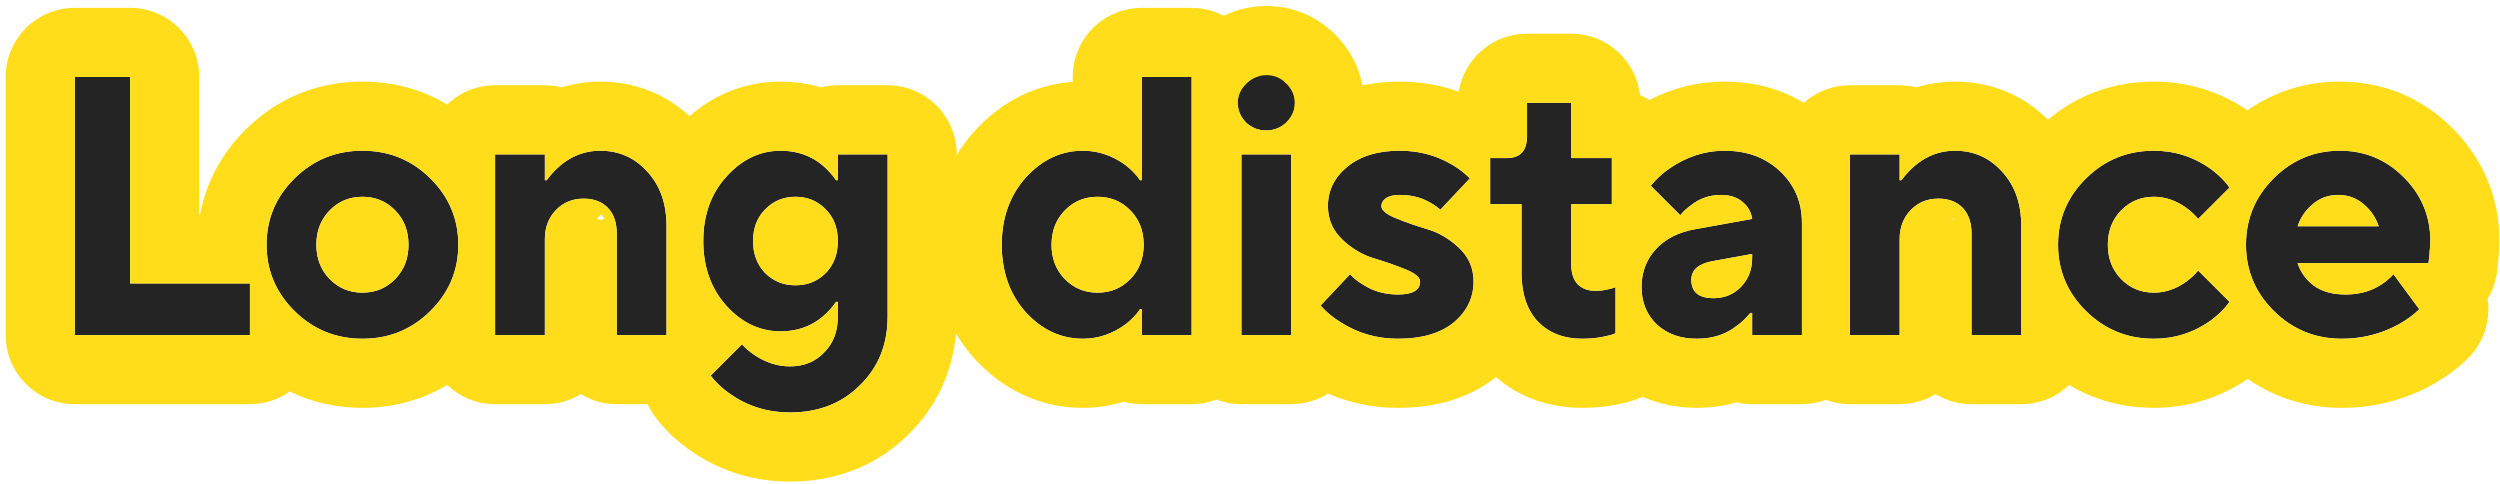 <?xml version="1.0" encoding="UTF-8"?> <svg xmlns="http://www.w3.org/2000/svg" width="217" height="42" viewBox="0 0 217 42" fill="none"> <path d="M34.613 21.582C34.613 22.963 33.27 24.082 31.613 24.082C29.956 24.082 28.613 22.963 28.613 21.582C28.613 20.201 29.956 19.082 31.613 19.082C33.27 19.082 34.613 20.201 34.613 21.582Z" fill="#FFDD1A"></path> <path d="M70.613 20.582C70.613 21.963 69.718 23.082 68.613 23.082C67.508 23.082 66.613 21.963 66.613 20.582C66.613 19.201 67.508 18.082 68.613 18.082C69.718 18.082 70.613 19.201 70.613 20.582Z" fill="#FFDD1A"></path> <path d="M98.613 21.082C98.613 22.187 97.046 23.082 95.113 23.082C93.18 23.082 91.613 22.187 91.613 21.082C91.613 19.977 93.18 19.082 95.113 19.082C97.046 19.082 98.613 19.977 98.613 21.082Z" fill="#FFDD1A"></path> <path d="M115.613 7.582C115.613 9.515 113.598 11.082 111.113 11.082C108.628 11.082 106.613 9.515 106.613 7.582C106.613 5.649 108.628 4.082 111.113 4.082C113.598 4.082 115.613 5.649 115.613 7.582Z" fill="#FFDD1A"></path> <path d="M6.493 29.082V6.682H11.293V24.602H21.693V29.082H6.493Z" fill="#242424"></path> <path d="M28.611 24.218C29.379 25.007 30.328 25.402 31.459 25.402C32.59 25.402 33.539 25.007 34.307 24.218C35.075 23.429 35.459 22.437 35.459 21.242C35.459 20.047 35.075 19.055 34.307 18.266C33.539 17.477 32.59 17.082 31.459 17.082C30.328 17.082 29.379 17.477 28.611 18.266C27.843 19.055 27.459 20.047 27.459 21.242C27.459 22.437 27.843 23.429 28.611 24.218ZM25.571 27.002C23.95 25.402 23.139 23.482 23.139 21.242C23.139 19.002 23.95 17.082 25.571 15.482C27.192 13.882 29.155 13.082 31.459 13.082C33.763 13.082 35.726 13.882 37.347 15.482C38.968 17.082 39.779 19.002 39.779 21.242C39.779 23.482 38.968 25.402 37.347 27.002C35.726 28.602 33.763 29.402 31.459 29.402C29.155 29.402 27.192 28.602 25.571 27.002Z" fill="#242424"></path> <path d="M42.974 29.082V13.402H47.294V15.642H47.454C47.795 15.173 48.19 14.746 48.638 14.362C49.662 13.509 50.814 13.082 52.094 13.082C53.737 13.082 55.102 13.69 56.19 14.906C57.3 16.101 57.854 17.679 57.854 19.642V29.082H53.534V20.282C53.534 19.322 53.278 18.575 52.766 18.042C52.254 17.509 51.55 17.242 50.654 17.242C49.694 17.242 48.894 17.573 48.254 18.234C47.614 18.895 47.294 19.738 47.294 20.762V29.082H42.974Z" fill="#242424"></path> <path d="M66.421 23.706C67.125 24.41 68 24.762 69.045 24.762C70.091 24.762 70.965 24.41 71.669 23.706C72.373 22.981 72.725 22.053 72.725 20.922C72.725 19.791 72.373 18.874 71.669 18.17C70.965 17.445 70.091 17.082 69.045 17.082C68 17.082 67.125 17.445 66.421 18.17C65.717 18.874 65.365 19.791 65.365 20.922C65.365 22.053 65.717 22.981 66.421 23.706ZM61.685 32.602L64.405 29.882C64.704 30.223 65.077 30.543 65.525 30.842C66.507 31.482 67.52 31.802 68.565 31.802C69.781 31.802 70.773 31.397 71.541 30.586C72.331 29.797 72.725 28.762 72.725 27.482V26.202H72.565C72.267 26.65 71.883 27.077 71.413 27.482C70.389 28.335 69.173 28.762 67.765 28.762C65.973 28.762 64.405 28.026 63.061 26.554C61.717 25.061 61.045 23.183 61.045 20.922C61.045 18.661 61.717 16.794 63.061 15.322C64.405 13.829 65.973 13.082 67.765 13.082C69.173 13.082 70.389 13.509 71.413 14.362C71.883 14.767 72.267 15.194 72.565 15.642H72.725V13.402H77.045V27.482C77.045 29.893 76.245 31.877 74.645 33.434C73.067 35.013 71.04 35.802 68.565 35.802C66.645 35.802 64.917 35.269 63.381 34.202C62.656 33.69 62.091 33.157 61.685 32.602Z" fill="#242424"></path> <path d="M99.112 29.082V26.842H98.952C98.653 27.29 98.248 27.717 97.736 28.122C96.584 28.975 95.336 29.402 93.992 29.402C92.093 29.402 90.44 28.634 89.032 27.098C87.645 25.541 86.952 23.589 86.952 21.242C86.952 18.917 87.645 16.975 89.032 15.418C90.44 13.861 92.093 13.082 93.992 13.082C95.336 13.082 96.584 13.509 97.736 14.362C98.248 14.767 98.653 15.194 98.952 15.642H99.112V6.682H103.432V29.082H99.112ZM92.424 24.218C93.192 25.007 94.141 25.402 95.272 25.402C96.402 25.402 97.352 25.007 98.12 24.218C98.888 23.429 99.272 22.437 99.272 21.242C99.272 20.047 98.888 19.055 98.12 18.266C97.352 17.477 96.402 17.082 95.272 17.082C94.141 17.082 93.192 17.477 92.424 18.266C91.656 19.055 91.272 20.047 91.272 21.242C91.272 22.437 91.656 23.429 92.424 24.218Z" fill="#242424"></path> <path d="M107.755 29.082V13.402H112.075V29.082H107.755ZM108.139 10.618C107.67 10.127 107.435 9.562 107.435 8.922C107.435 8.282 107.681 7.727 108.171 7.258C108.662 6.767 109.249 6.522 109.931 6.522C110.614 6.522 111.19 6.767 111.659 7.258C112.15 7.727 112.395 8.282 112.395 8.922C112.395 9.562 112.15 10.127 111.659 10.618C111.169 11.087 110.582 11.322 109.899 11.322C109.217 11.322 108.63 11.087 108.139 10.618Z" fill="#242424"></path> <path d="M114.624 26.522L117.184 23.802C117.462 24.122 117.835 24.421 118.304 24.698C119.179 25.274 120.192 25.562 121.344 25.562C122.624 25.562 123.264 25.189 123.264 24.442C123.264 24.079 122.848 23.727 122.016 23.386C121.184 23.045 120.267 22.725 119.264 22.426C118.262 22.127 117.344 21.583 116.512 20.794C115.68 20.005 115.264 19.034 115.264 17.882C115.264 16.538 115.819 15.407 116.928 14.49C118.059 13.551 119.584 13.082 121.504 13.082C123.168 13.082 124.683 13.487 126.048 14.298C126.603 14.618 127.115 15.013 127.584 15.482L125.024 18.202C124.747 17.967 124.438 17.754 124.096 17.562C123.35 17.135 122.486 16.922 121.504 16.922C120.971 16.922 120.566 17.018 120.288 17.21C120.032 17.402 119.904 17.626 119.904 17.882C119.904 18.245 120.32 18.597 121.152 18.938C121.984 19.279 122.902 19.599 123.904 19.898C124.907 20.197 125.824 20.741 126.656 21.53C127.488 22.319 127.904 23.29 127.904 24.442C127.904 25.85 127.328 27.034 126.176 27.994C125.024 28.933 123.414 29.402 121.344 29.402C119.51 29.402 117.846 28.922 116.352 27.962C115.691 27.557 115.115 27.077 114.624 26.522Z" fill="#242424"></path> <path d="M132.067 23.642V17.722H129.347V13.722H130.787C131.96 13.722 132.547 13.082 132.547 11.802V8.922H136.387V13.722H139.907V17.722H136.387V23.002C136.387 23.706 136.568 24.261 136.931 24.666C137.315 25.05 137.827 25.242 138.467 25.242C138.915 25.242 139.331 25.189 139.715 25.082C139.843 25.061 140.013 25.007 140.227 24.922V28.922C140.141 28.965 140.003 29.018 139.811 29.082C139.619 29.125 139.48 29.157 139.395 29.178C138.797 29.327 138.115 29.402 137.347 29.402C135.725 29.402 134.435 28.901 133.475 27.898C132.536 26.895 132.067 25.477 132.067 23.642Z" fill="#242424"></path> <path d="M152.087 29.082V27.162H151.927C151.543 27.631 151.148 28.005 150.743 28.282C149.804 29.029 148.652 29.402 147.287 29.402C145.857 29.402 144.695 28.986 143.799 28.154C142.924 27.301 142.487 26.223 142.487 24.922C142.487 23.642 142.892 22.554 143.703 21.658C144.535 20.741 145.676 20.154 147.127 19.898L152.087 19.002C152.001 18.405 151.724 17.914 151.255 17.53C150.785 17.125 150.156 16.922 149.367 16.922C148.385 16.922 147.521 17.221 146.775 17.818C146.391 18.095 146.081 18.383 145.847 18.682L143.287 16.122C143.756 15.546 144.3 15.045 144.919 14.618C146.412 13.594 148.001 13.082 149.687 13.082C151.649 13.082 153.26 13.679 154.519 14.874C155.777 16.069 156.407 17.551 156.407 19.322V29.082H152.087ZM152.087 22.362V22.042L148.567 22.682C147.393 22.917 146.807 23.45 146.807 24.282C146.807 25.349 147.447 25.882 148.727 25.882C149.687 25.882 150.487 25.551 151.127 24.89C151.767 24.229 152.087 23.386 152.087 22.362Z" fill="#242424"></path> <path d="M160.568 29.082V13.402H164.888V15.642H165.048C165.389 15.173 165.784 14.746 166.232 14.362C167.256 13.509 168.408 13.082 169.688 13.082C171.331 13.082 172.696 13.69 173.784 14.906C174.893 16.101 175.448 17.679 175.448 19.642V29.082H171.128V20.282C171.128 19.322 170.872 18.575 170.36 18.042C169.848 17.509 169.144 17.242 168.248 17.242C167.288 17.242 166.488 17.573 165.848 18.234C165.208 18.895 164.888 19.738 164.888 20.762V29.082H160.568Z" fill="#242424"></path> <path d="M190.799 23.482L193.519 26.202C193.135 26.757 192.602 27.29 191.919 27.802C190.426 28.869 188.773 29.402 186.959 29.402C184.655 29.402 182.693 28.602 181.071 27.002C179.45 25.402 178.639 23.482 178.639 21.242C178.639 19.002 179.45 17.082 181.071 15.482C182.693 13.882 184.655 13.082 186.959 13.082C188.773 13.082 190.426 13.615 191.919 14.682C192.602 15.194 193.135 15.727 193.519 16.282L190.799 19.002C190.522 18.661 190.18 18.341 189.775 18.042C188.879 17.402 187.941 17.082 186.959 17.082C185.829 17.082 184.879 17.477 184.111 18.266C183.343 19.055 182.959 20.047 182.959 21.242C182.959 22.437 183.343 23.429 184.111 24.218C184.879 25.007 185.829 25.402 186.959 25.402C187.941 25.402 188.879 25.082 189.775 24.442C190.18 24.143 190.522 23.823 190.799 23.482Z" fill="#242424"></path> <path d="M207.752 23.802L209.992 26.842C209.544 27.29 208.968 27.717 208.264 28.122C206.728 28.975 205.064 29.402 203.272 29.402C200.968 29.402 199.005 28.602 197.384 27.002C195.762 25.402 194.952 23.482 194.952 21.242C194.952 19.002 195.752 17.082 197.352 15.482C198.952 13.882 200.872 13.082 203.112 13.082C205.266 13.082 207.112 13.85 208.648 15.386C210.184 16.922 210.952 18.767 210.952 20.922C210.952 21.135 210.92 21.594 210.856 22.298L210.792 22.842H199.432C199.688 23.631 200.157 24.282 200.84 24.794C201.544 25.306 202.461 25.562 203.592 25.562C204.786 25.562 205.821 25.274 206.696 24.698C207.122 24.421 207.474 24.122 207.752 23.802ZM199.432 19.642H206.472C206.216 18.874 205.778 18.234 205.16 17.722C204.541 17.189 203.805 16.922 202.952 16.922C202.098 16.922 201.362 17.189 200.744 17.722C200.125 18.234 199.688 18.874 199.432 19.642Z" fill="#242424"></path> <path fill-rule="evenodd" clip-rule="evenodd" d="M6.493 35.082C3.179 35.082 0.493 32.396 0.493 29.082L0.493 6.682C0.493 3.368 3.179 0.682 6.493 0.682L11.293 0.682C14.607 0.682 17.293 3.368 17.293 6.682V18.602H17.378C17.897 15.797 19.255 13.286 21.357 11.211C24.115 8.489 27.598 7.082 31.459 7.082C34.132 7.082 36.623 7.756 38.819 9.074C39.897 8.038 41.361 7.402 42.974 7.402H47.294C47.799 7.402 48.289 7.464 48.757 7.582C49.815 7.254 50.932 7.082 52.094 7.082C55.042 7.082 57.724 8.117 59.85 10.08C62.004 8.213 64.683 7.082 67.765 7.082C68.959 7.082 70.127 7.248 71.246 7.586C71.719 7.466 72.215 7.402 72.725 7.402H77.045C80.359 7.402 83.045 10.088 83.045 13.402V13.456C83.476 12.75 83.977 12.072 84.551 11.428L84.581 11.394C86.803 8.936 89.707 7.346 93.112 7.112V6.682C93.112 3.368 95.798 0.682 99.112 0.682H103.432C104.44 0.682 105.39 0.931 106.224 1.37C107.356 0.817 108.611 0.522 109.931 0.522C112.197 0.522 114.305 1.395 115.902 3.015C117.099 4.195 117.943 5.7 118.259 7.413C119.337 7.181 120.43 7.082 121.504 7.082C123.269 7.082 124.989 7.37 126.623 7.962C127.083 5.104 129.56 2.922 132.547 2.922H136.387C139.47 2.922 142.01 5.247 142.348 8.24C142.634 8.367 142.907 8.516 143.167 8.684C145.164 7.649 147.356 7.082 149.687 7.082C152.119 7.082 154.483 7.656 156.57 8.928C157.631 7.979 159.032 7.402 160.568 7.402H164.888C165.392 7.402 165.882 7.464 166.351 7.582C167.409 7.254 168.526 7.082 169.688 7.082C172.785 7.082 175.589 8.224 177.763 10.386C180.362 8.205 183.509 7.082 186.959 7.082C189.908 7.082 192.664 7.938 195.085 9.576C197.42 7.94 200.145 7.082 203.112 7.082C206.872 7.082 210.239 8.492 212.89 11.143C215.541 13.794 216.952 17.162 216.952 20.922C216.952 21.459 216.889 22.203 216.831 22.841C216.826 22.894 216.821 22.947 216.815 22.999L216.751 23.543C216.647 24.42 216.358 25.235 215.925 25.949C216.2 27.78 215.621 29.698 214.234 31.085C213.326 31.993 212.297 32.724 211.257 33.322C211.242 33.33 211.227 33.339 211.212 33.348C211.201 33.354 211.189 33.361 211.178 33.367C208.732 34.726 206.062 35.402 203.272 35.402C200.268 35.402 197.493 34.55 195.11 32.891C192.683 34.54 189.918 35.402 186.959 35.402C184.287 35.402 181.797 34.728 179.602 33.411C178.524 34.446 177.06 35.082 175.448 35.082H171.128C169.985 35.082 168.917 34.763 168.008 34.208C167.099 34.763 166.031 35.082 164.888 35.082H160.568C159.836 35.082 159.135 34.951 158.487 34.711C157.839 34.951 157.138 35.082 156.407 35.082H152.087C151.615 35.082 151.156 35.028 150.716 34.925C149.597 35.252 148.442 35.402 147.287 35.402C145.692 35.402 144.084 35.111 142.58 34.443C142.215 34.603 141.887 34.714 141.708 34.774C141.512 34.839 141.314 34.894 141.112 34.939C141.061 34.95 141.017 34.96 140.979 34.969C140.954 34.975 140.931 34.98 140.912 34.984C140.859 34.996 140.843 35.001 140.85 34.999C139.677 35.292 138.49 35.402 137.347 35.402C134.689 35.402 132.027 34.619 129.858 32.732C127.304 34.761 124.218 35.402 121.344 35.402C119.223 35.402 117.178 34.992 115.267 34.163C114.343 34.745 113.248 35.082 112.075 35.082H107.755C106.993 35.082 106.264 34.94 105.594 34.681C104.923 34.94 104.194 35.082 103.432 35.082H99.112C98.565 35.082 98.035 35.009 97.531 34.872C96.408 35.218 95.224 35.402 93.992 35.402C90.237 35.402 87.03 33.793 84.609 31.152C84.589 31.131 84.57 31.11 84.551 31.088C83.947 30.41 83.425 29.695 82.979 28.949C82.677 32.254 81.337 35.281 78.859 37.705C76.033 40.516 72.429 41.802 68.565 41.802C65.457 41.802 62.528 40.914 59.959 39.13L59.921 39.104C58.811 38.32 57.724 37.351 56.841 36.142C56.595 35.805 56.388 35.45 56.221 35.082H53.534C52.391 35.082 51.323 34.763 50.414 34.208C49.505 34.763 48.437 35.082 47.294 35.082H42.974C41.361 35.082 39.897 34.446 38.819 33.41C36.623 34.728 34.132 35.402 31.459 35.402C29.206 35.402 27.082 34.923 25.155 33.983C24.177 34.675 22.983 35.082 21.693 35.082H6.493ZM21.693 29.082V24.602H11.293V6.682H6.493V29.082H21.693ZM42.974 29.082H47.294V20.762C47.294 20.344 47.347 19.956 47.454 19.599C47.609 19.08 47.876 18.625 48.254 18.234C48.475 18.006 48.715 17.817 48.974 17.667C49.228 17.521 49.5 17.412 49.791 17.341C50.063 17.275 50.35 17.242 50.654 17.242C50.792 17.242 50.925 17.248 51.054 17.261C51.08 17.263 51.105 17.266 51.13 17.269C51.487 17.312 51.809 17.404 52.094 17.547C52.33 17.665 52.542 17.817 52.728 18.003C52.741 18.016 52.754 18.029 52.766 18.042C52.773 18.05 52.781 18.057 52.788 18.065C53.167 18.47 53.402 18.996 53.492 19.642C53.52 19.844 53.534 20.057 53.534 20.282V29.082H57.854V19.642C57.854 17.707 57.315 16.145 56.237 14.957C56.221 14.94 56.206 14.923 56.19 14.906C56.166 14.879 56.141 14.852 56.117 14.825C55.32 13.965 54.378 13.423 53.291 13.199C52.91 13.121 52.511 13.082 52.094 13.082C51.595 13.082 51.115 13.147 50.654 13.277C50.525 13.313 50.397 13.355 50.27 13.402C49.819 13.569 49.386 13.802 48.974 14.101C48.861 14.183 48.749 14.27 48.638 14.362C48.19 14.746 47.795 15.173 47.454 15.642H47.294V13.402H42.974V29.082ZM61.74 24.507C62.066 25.255 62.506 25.937 63.061 26.554C63.129 26.628 63.197 26.7 63.265 26.77C63.28 26.785 63.296 26.801 63.311 26.816C63.488 26.995 63.669 27.161 63.854 27.315C64.517 27.868 65.228 28.262 65.987 28.498C66.29 28.592 66.601 28.661 66.919 28.705C66.929 28.706 66.938 28.708 66.948 28.709C67.215 28.744 67.487 28.762 67.765 28.762C68.039 28.762 68.306 28.746 68.565 28.713C68.728 28.693 68.888 28.667 69.045 28.634C69.162 28.609 69.278 28.581 69.392 28.549C69.421 28.541 69.45 28.533 69.48 28.524C70.037 28.359 70.556 28.108 71.037 27.77C71.165 27.68 71.291 27.584 71.413 27.482C71.883 27.077 72.267 26.65 72.565 26.202H72.725V27.482C72.725 27.953 72.672 28.39 72.565 28.794C72.564 28.8 72.562 28.805 72.561 28.811C72.558 28.823 72.554 28.835 72.551 28.847C72.387 29.439 72.106 29.959 71.71 30.407C71.708 30.409 71.707 30.411 71.705 30.413C71.692 30.427 71.679 30.441 71.667 30.455C71.626 30.5 71.584 30.543 71.541 30.586C70.773 31.397 69.781 31.802 68.565 31.802C68.297 31.802 68.03 31.781 67.765 31.738C67.056 31.625 66.362 31.359 65.683 30.942C65.674 30.936 65.665 30.931 65.657 30.926C65.613 30.898 65.569 30.87 65.525 30.842C65.276 30.676 65.051 30.503 64.848 30.324C64.841 30.318 64.834 30.312 64.827 30.306C64.673 30.169 64.532 30.027 64.405 29.882L61.685 32.602C61.837 32.809 62.01 33.013 62.205 33.213C62.334 33.345 62.472 33.476 62.619 33.605C62.743 33.714 62.874 33.822 63.012 33.929C63.11 34.005 63.212 34.081 63.316 34.156C63.327 34.163 63.338 34.171 63.349 34.179C63.36 34.187 63.371 34.194 63.381 34.202C64.511 34.987 65.745 35.483 67.083 35.69C67.563 35.765 68.058 35.802 68.565 35.802C70.973 35.802 72.957 35.055 74.516 33.561C74.543 33.534 74.571 33.508 74.598 33.481C74.614 33.466 74.629 33.45 74.645 33.434C75.36 32.738 75.915 31.957 76.311 31.091C76.594 30.471 76.795 29.808 76.915 29.101C77.002 28.585 77.045 28.045 77.045 27.482V13.402H72.725V15.642H72.565C72.267 15.194 71.883 14.767 71.413 14.362C71.293 14.262 71.171 14.168 71.045 14.079C70.636 13.791 70.199 13.565 69.733 13.402C69.51 13.324 69.281 13.26 69.045 13.21C68.638 13.125 68.211 13.082 67.765 13.082C67.412 13.082 67.066 13.111 66.73 13.169C65.466 13.388 64.326 14.018 63.309 15.058C63.294 15.073 63.279 15.089 63.263 15.105C63.232 15.138 63.201 15.171 63.169 15.204C63.133 15.243 63.097 15.282 63.061 15.322C61.98 16.506 61.334 17.946 61.122 19.642C61.071 20.054 61.045 20.48 61.045 20.922C61.045 22.249 61.277 23.444 61.74 24.507ZM66.332 23.61C66.361 23.643 66.391 23.674 66.421 23.706C66.816 24.1 67.264 24.384 67.765 24.558C68.159 24.694 68.586 24.762 69.045 24.762C69.052 24.762 69.058 24.762 69.064 24.762C69.092 24.762 69.119 24.762 69.146 24.761C69.509 24.753 69.851 24.701 70.173 24.607C70.483 24.515 70.774 24.383 71.045 24.21C71.266 24.069 71.475 23.901 71.669 23.706C72.099 23.263 72.398 22.744 72.565 22.15C72.612 21.986 72.648 21.817 72.674 21.642C72.708 21.412 72.725 21.172 72.725 20.922C72.725 20.672 72.708 20.431 72.674 20.202C72.647 20.028 72.611 19.86 72.565 19.699C72.398 19.11 72.099 18.6 71.669 18.17C71.475 17.969 71.266 17.796 71.045 17.651C70.773 17.472 70.48 17.335 70.168 17.24C69.848 17.144 69.507 17.091 69.146 17.083C69.119 17.082 69.092 17.082 69.064 17.082C69.058 17.082 69.052 17.082 69.045 17.082C68.586 17.082 68.159 17.152 67.765 17.292C67.264 17.471 66.816 17.764 66.421 18.17C66.39 18.201 66.36 18.232 66.331 18.264C66.323 18.272 66.316 18.28 66.309 18.287C65.68 18.975 65.365 19.853 65.365 20.922C65.365 21.992 65.681 22.88 66.311 23.587C66.318 23.595 66.325 23.603 66.332 23.61ZM69.155 21.265C69.118 21.291 69.082 21.317 69.045 21.343C68.547 21.704 68.102 22.144 67.729 22.651C67.684 22.621 67.642 22.59 67.602 22.56L69.045 21.159L69.155 21.265ZM69.716 20.922C69.625 20.873 69.536 20.822 69.448 20.768L69.085 21.121L69.199 21.235C69.256 21.197 69.314 21.159 69.373 21.122C69.391 21.11 69.409 21.099 69.428 21.088C69.522 21.03 69.618 20.975 69.716 20.922ZM69.045 21.082L69.393 20.735C69.334 20.698 69.276 20.66 69.218 20.621C69.203 20.612 69.189 20.602 69.174 20.592C69.131 20.562 69.088 20.532 69.045 20.501C68.551 20.143 68.109 19.707 67.738 19.205C67.688 19.24 67.641 19.275 67.597 19.311C67.59 19.316 67.584 19.321 67.578 19.326C67.522 19.372 67.472 19.418 67.427 19.463L69.045 21.082ZM67.385 22.37C67.38 22.362 67.374 22.353 67.368 22.345C67.195 22.084 67.045 21.681 67.045 20.922C67.045 20.148 67.201 19.762 67.363 19.528C67.363 19.528 67.364 19.528 67.363 19.528L69.006 21.121L67.583 22.545C67.526 22.5 67.474 22.455 67.428 22.412C67.416 22.401 67.404 22.389 67.393 22.378C67.391 22.376 67.388 22.373 67.385 22.37ZM51.805 18.965L51.787 18.982ZM51.805 18.965C51.808 18.966 51.811 18.968 51.814 18.97C51.842 18.986 51.874 19.003 51.909 19.019C51.98 19.051 52.042 19.068 52.085 19.077C52.089 19.078 52.092 19.078 52.094 19.079C52.101 19.08 52.107 19.081 52.111 19.081C52.104 19.082 52.098 19.082 52.094 19.082C52.112 19.082 52.12 19.083 52.12 19.083C52.12 19.083 52.117 19.082 52.111 19.081C52.126 19.081 52.148 19.079 52.175 19.075C52.181 19.074 52.188 19.073 52.195 19.072C52.246 19.063 52.301 19.048 52.354 19.029C52.418 19.005 52.459 18.982 52.478 18.97L52.479 18.971C52.486 18.965 52.49 18.963 52.49 18.962C52.49 18.962 52.486 18.965 52.478 18.97L52.176 18.608M23.477 18.872C23.252 19.617 23.139 20.407 23.139 21.242C23.139 22.456 23.377 23.576 23.854 24.602C24.256 25.469 24.828 26.269 25.571 27.002C25.601 27.031 25.631 27.06 25.66 27.089C26.288 27.692 26.965 28.177 27.693 28.544C28.826 29.116 30.082 29.402 31.459 29.402C33.589 29.402 35.428 28.718 36.974 27.351C37.07 27.266 37.164 27.179 37.258 27.089C37.288 27.06 37.318 27.031 37.347 27.002C38.968 25.402 39.779 23.482 39.779 21.242C39.779 19.002 38.968 17.082 37.347 15.482C37.318 15.453 37.288 15.424 37.258 15.395C37.164 15.305 37.07 15.218 36.974 15.133C35.428 13.766 33.589 13.082 31.459 13.082C29.197 13.082 27.264 13.853 25.66 15.395C25.631 15.424 25.601 15.453 25.571 15.482C24.554 16.486 23.856 17.616 23.477 18.872ZM103.432 29.082V6.682H99.112V15.642H98.952C98.653 15.194 98.248 14.767 97.736 14.362C97.635 14.287 97.534 14.216 97.432 14.148C96.745 13.691 96.025 13.38 95.272 13.217C94.855 13.127 94.428 13.082 93.992 13.082C93.692 13.082 93.399 13.101 93.112 13.14C91.672 13.334 90.386 14.015 89.253 15.181C89.179 15.258 89.105 15.337 89.032 15.418C87.645 16.975 86.952 18.917 86.952 21.242C86.952 23.589 87.645 25.541 89.032 27.098C89.1 27.173 89.169 27.246 89.239 27.317C90.377 28.478 91.67 29.154 93.117 29.345C93.403 29.383 93.694 29.402 93.992 29.402C94.428 29.402 94.855 29.357 95.272 29.267C95.496 29.218 95.717 29.157 95.936 29.082C96.451 28.906 96.949 28.657 97.432 28.336C97.534 28.268 97.635 28.197 97.736 28.122C98.248 27.717 98.653 27.29 98.952 26.842H99.112V29.082H103.432ZM99.257 20.844C99.234 20.546 99.186 20.261 99.112 19.991C99.067 19.83 99.014 19.673 98.952 19.522C98.76 19.058 98.483 18.639 98.12 18.266C97.905 18.045 97.675 17.855 97.432 17.696C97.147 17.509 96.842 17.366 96.518 17.264C96.26 17.183 95.989 17.129 95.706 17.102C95.662 17.098 95.619 17.095 95.575 17.092C95.475 17.085 95.374 17.082 95.272 17.082C94.816 17.082 94.389 17.146 93.992 17.275C93.404 17.465 92.882 17.795 92.424 18.266C92.394 18.297 92.364 18.328 92.335 18.36C92.328 18.368 92.32 18.376 92.313 18.384C91.619 19.154 91.272 20.106 91.272 21.242C91.272 22.375 91.617 23.326 92.308 24.095C92.323 24.11 92.337 24.126 92.352 24.142C92.375 24.168 92.399 24.193 92.424 24.218C92.882 24.689 93.404 25.019 93.992 25.209C94.389 25.338 94.816 25.402 95.272 25.402C95.374 25.402 95.475 25.399 95.575 25.392C95.619 25.389 95.662 25.386 95.706 25.382C95.989 25.355 96.26 25.301 96.518 25.22C96.842 25.118 97.147 24.974 97.432 24.788C97.675 24.629 97.905 24.439 98.12 24.218C98.483 23.845 98.76 23.426 98.952 22.962C99.014 22.811 99.067 22.654 99.112 22.493C99.186 22.223 99.234 21.938 99.257 21.64C99.267 21.51 99.272 21.377 99.272 21.242C99.272 21.107 99.267 20.974 99.257 20.844ZM96.797 21.242C96.493 21.125 96.199 20.983 95.918 20.818C95.831 20.767 95.745 20.714 95.66 20.659C95.527 20.572 95.398 20.479 95.272 20.381C94.974 20.15 94.696 19.889 94.444 19.602C94.287 19.675 94.153 19.758 94.042 19.841C93.952 19.908 93.877 19.974 93.819 20.034C93.661 20.197 93.498 20.432 93.388 20.716C93.282 20.991 93.272 21.189 93.272 21.242C93.272 21.295 93.282 21.493 93.388 21.768C93.498 22.052 93.661 22.287 93.819 22.45C93.877 22.51 93.952 22.576 94.042 22.643C94.153 22.726 94.287 22.809 94.444 22.881C94.696 22.595 94.974 22.334 95.272 22.103C95.398 22.005 95.527 21.913 95.66 21.825C95.745 21.77 95.831 21.717 95.918 21.666C96.199 21.501 96.493 21.359 96.797 21.242ZM108.031 7.402C107.925 7.519 107.833 7.641 107.755 7.767C107.542 8.115 107.435 8.5 107.435 8.922C107.435 9.353 107.542 9.751 107.755 10.115C107.859 10.29 107.987 10.458 108.139 10.618C108.141 10.619 108.142 10.62 108.143 10.621C108.196 10.672 108.25 10.72 108.305 10.765C108.64 11.037 109.015 11.21 109.432 11.283C109.582 11.309 109.738 11.322 109.899 11.322C109.91 11.322 109.921 11.322 109.931 11.322C110.533 11.315 111.06 11.125 111.512 10.75C111.539 10.727 111.566 10.704 111.593 10.68C111.615 10.659 111.637 10.639 111.659 10.618C111.827 10.451 111.965 10.275 112.075 10.091C112.289 9.734 112.395 9.344 112.395 8.922C112.395 8.5 112.289 8.115 112.075 7.767C111.998 7.641 111.906 7.519 111.8 7.402H112.075C112.439 7.402 112.795 7.434 113.141 7.496C112.947 7.04 112.695 6.702 112.479 6.474L111.659 7.258L111.738 7.176L111.656 7.254C111.605 7.202 111.553 7.152 111.5 7.104L112.287 6.282C112.019 6.026 111.647 5.764 111.176 5.575C110.719 5.392 110.286 5.326 109.931 5.322C109.921 5.322 109.91 5.322 109.899 5.322C109.716 5.322 109.51 5.339 109.29 5.38C109.375 5.764 109.423 6.162 109.431 6.569C109.296 6.596 109.165 6.633 109.039 6.682C108.78 6.782 108.539 6.929 108.316 7.123C108.289 7.146 108.263 7.17 108.236 7.195C108.215 7.215 108.193 7.237 108.171 7.258C108.122 7.305 108.075 7.353 108.031 7.402ZM107.755 13.402V29.082H112.075V13.402H107.755ZM156.407 29.082V19.322C156.407 19.003 156.386 18.694 156.345 18.394C156.312 18.149 156.265 17.911 156.205 17.679C155.934 16.634 155.388 15.715 154.568 14.921C154.552 14.905 154.535 14.89 154.519 14.874C154.339 14.704 154.152 14.545 153.959 14.399C153.929 14.377 153.9 14.355 153.87 14.334C153.05 13.738 152.106 13.355 151.036 13.185C150.943 13.17 150.85 13.157 150.756 13.145C150.412 13.103 150.055 13.082 149.687 13.082C149.58 13.082 149.473 13.084 149.367 13.088C149.171 13.096 148.976 13.111 148.782 13.132C147.79 13.243 146.832 13.54 145.909 14.021C145.908 14.022 145.907 14.022 145.907 14.023C145.573 14.197 145.243 14.395 144.919 14.618C144.817 14.688 144.717 14.76 144.62 14.834C144.572 14.871 144.524 14.908 144.477 14.946C144.453 14.964 144.43 14.983 144.407 15.002C143.995 15.337 143.622 15.71 143.287 16.122L145.847 18.682C145.92 18.589 146.001 18.496 146.089 18.405C146.212 18.277 146.349 18.152 146.501 18.028C146.581 17.962 146.665 17.898 146.754 17.833C146.756 17.831 146.759 17.829 146.761 17.828C146.766 17.824 146.77 17.821 146.775 17.818C146.848 17.759 146.923 17.703 146.998 17.651C147.001 17.649 147.004 17.647 147.006 17.645C147.166 17.534 147.331 17.435 147.5 17.35C147.53 17.335 147.559 17.32 147.589 17.306C148.131 17.05 148.724 16.922 149.367 16.922C149.476 16.922 149.583 16.926 149.687 16.934C150.328 16.982 150.851 17.181 151.255 17.53C151.259 17.534 151.264 17.538 151.268 17.541C151.407 17.656 151.528 17.78 151.633 17.914C151.839 18.178 151.979 18.477 152.053 18.814C152.066 18.875 152.078 18.938 152.087 19.002L147.127 19.898C146.801 19.955 146.491 20.029 146.197 20.12C145.85 20.227 145.524 20.357 145.221 20.511C145.016 20.614 144.821 20.728 144.636 20.852C144.29 21.084 143.979 21.353 143.703 21.658C143.35 22.048 143.073 22.475 142.874 22.938C142.764 23.193 142.678 23.46 142.615 23.737C142.574 23.914 142.544 24.096 142.522 24.282C142.499 24.49 142.487 24.703 142.487 24.922C142.487 26.223 142.924 27.301 143.799 28.154C144.139 28.47 144.518 28.726 144.935 28.922C145.292 29.09 145.677 29.213 146.09 29.293C146.131 29.301 146.172 29.308 146.214 29.316C146.553 29.373 146.911 29.402 147.287 29.402C147.796 29.402 148.276 29.35 148.727 29.246C148.921 29.201 149.11 29.146 149.293 29.082C149.69 28.943 150.062 28.758 150.407 28.527C150.46 28.492 150.513 28.455 150.565 28.417C150.625 28.373 150.684 28.328 150.743 28.282C151.148 28.005 151.543 27.631 151.927 27.162H152.087V29.082H156.407ZM147.59 23.016C147.068 23.305 146.807 23.727 146.807 24.282C146.807 24.348 146.809 24.411 146.814 24.473C146.814 24.475 146.814 24.478 146.815 24.48C146.818 24.522 146.822 24.562 146.828 24.601C146.84 24.684 146.856 24.763 146.878 24.838C146.886 24.867 146.895 24.895 146.904 24.922C146.908 24.934 146.913 24.946 146.917 24.957C146.997 25.168 147.12 25.343 147.287 25.482C147.473 25.638 147.715 25.748 148.01 25.813C148.031 25.817 148.052 25.822 148.074 25.826C148.269 25.863 148.486 25.882 148.727 25.882C148.762 25.882 148.797 25.881 148.832 25.881C148.919 25.878 149.005 25.873 149.089 25.866C149.108 25.864 149.126 25.862 149.145 25.86C149.163 25.858 149.182 25.856 149.201 25.854C149.503 25.816 149.788 25.742 150.055 25.631C150.176 25.58 150.293 25.522 150.407 25.457C150.449 25.432 150.491 25.407 150.533 25.38C150.744 25.244 150.942 25.081 151.127 24.89C151.309 24.702 151.465 24.499 151.595 24.282C151.736 24.047 151.846 23.795 151.927 23.525C152.033 23.168 152.087 22.78 152.087 22.362V22.042L148.567 22.682C148.51 22.693 148.455 22.705 148.401 22.718C148.125 22.783 147.885 22.866 147.681 22.968C147.677 22.97 147.673 22.972 147.669 22.974C147.642 22.987 147.616 23.001 147.59 23.016ZM139.907 17.722V13.722H136.387V8.922H132.547V11.802C132.547 11.902 132.543 11.999 132.536 12.092C132.495 12.615 132.339 13.012 132.067 13.284C131.774 13.576 131.347 13.722 130.787 13.722H129.347V17.722H132.067V23.642C132.067 23.918 132.077 24.185 132.099 24.442C132.213 25.829 132.637 26.943 133.37 27.782C133.381 27.795 133.393 27.808 133.404 27.821C133.427 27.847 133.451 27.873 133.475 27.898C133.511 27.936 133.548 27.974 133.586 28.011C133.786 28.206 134 28.381 134.227 28.536C134.444 28.683 134.673 28.812 134.915 28.922C135.62 29.242 136.431 29.402 137.347 29.402C137.38 29.402 137.413 29.402 137.445 29.402C137.805 29.398 138.145 29.379 138.467 29.342C138.796 29.305 139.105 29.25 139.395 29.178C139.48 29.157 139.619 29.125 139.811 29.082C140.003 29.018 140.141 28.965 140.227 28.922V24.922C140.013 25.007 139.843 25.061 139.715 25.082C139.473 25.149 139.219 25.195 138.952 25.22C138.815 25.233 138.675 25.24 138.531 25.242C138.509 25.242 138.488 25.242 138.467 25.242C138.448 25.242 138.429 25.242 138.411 25.241C138.402 25.241 138.394 25.241 138.386 25.241C137.989 25.231 137.642 25.144 137.347 24.98C137.313 24.962 137.281 24.942 137.249 24.922C137.135 24.849 137.028 24.764 136.931 24.666C136.93 24.665 136.93 24.665 136.929 24.664C136.917 24.651 136.906 24.637 136.894 24.624C136.733 24.433 136.611 24.211 136.526 23.957C136.501 23.881 136.479 23.803 136.461 23.722C136.455 23.696 136.45 23.669 136.444 23.642C136.406 23.445 136.387 23.231 136.387 23.002V17.722H139.907ZM127.584 15.482C127.537 15.435 127.49 15.389 127.443 15.344C127.375 15.28 127.307 15.217 127.238 15.156C126.866 14.827 126.469 14.541 126.048 14.298C126.031 14.288 126.013 14.277 125.996 14.267C125.992 14.265 125.987 14.262 125.983 14.26C125.976 14.255 125.968 14.251 125.961 14.247C125.614 14.046 125.257 13.871 124.89 13.722C124.399 13.522 123.89 13.369 123.364 13.263C122.797 13.149 122.21 13.088 121.603 13.082C121.57 13.082 121.537 13.082 121.504 13.082C120.171 13.082 119.028 13.308 118.075 13.761C118.031 13.782 117.988 13.803 117.945 13.825C117.897 13.849 117.851 13.873 117.805 13.898C117.49 14.069 117.198 14.266 116.928 14.49C115.819 15.407 115.264 16.538 115.264 17.882C115.264 17.961 115.266 18.038 115.27 18.116C115.323 19.166 115.737 20.059 116.512 20.794C116.974 21.232 117.463 21.595 117.977 21.882C118.01 21.9 118.043 21.918 118.075 21.936C118.346 22.081 118.623 22.205 118.908 22.308C119.025 22.351 119.144 22.39 119.264 22.426C119.373 22.459 119.481 22.491 119.589 22.524C119.616 22.533 119.643 22.541 119.67 22.55C119.684 22.554 119.697 22.558 119.711 22.562C120.285 22.741 120.829 22.928 121.344 23.122C121.557 23.202 121.765 23.284 121.968 23.366C121.972 23.368 121.976 23.37 121.98 23.371C121.992 23.376 122.004 23.381 122.016 23.386C122.097 23.419 122.173 23.452 122.246 23.485C122.353 23.534 122.452 23.583 122.542 23.633C122.596 23.662 122.647 23.692 122.695 23.722C122.712 23.733 122.729 23.743 122.746 23.754C122.748 23.756 122.751 23.758 122.754 23.759C123.083 23.975 123.253 24.195 123.264 24.419C123.264 24.427 123.264 24.434 123.264 24.442C123.264 24.461 123.264 24.48 123.263 24.498C123.24 25.011 122.9 25.338 122.241 25.48C122.233 25.482 122.224 25.484 122.216 25.486C122.099 25.51 121.972 25.528 121.836 25.541C121.684 25.555 121.52 25.562 121.344 25.562C121.271 25.562 121.197 25.561 121.125 25.558C120.165 25.527 119.305 25.29 118.543 24.846C118.498 24.82 118.453 24.792 118.408 24.764C118.385 24.75 118.362 24.735 118.339 24.721C118.327 24.713 118.316 24.706 118.304 24.698C118.225 24.651 118.149 24.604 118.075 24.556C118.018 24.518 117.961 24.48 117.907 24.442C117.836 24.392 117.769 24.342 117.704 24.291C117.603 24.212 117.508 24.131 117.421 24.048C117.376 24.006 117.334 23.964 117.293 23.921C117.255 23.882 117.219 23.842 117.184 23.802L114.624 26.522C114.89 26.822 115.18 27.1 115.496 27.357C115.529 27.384 115.564 27.412 115.598 27.439C115.794 27.592 115.998 27.737 116.212 27.874C116.259 27.904 116.305 27.933 116.352 27.962C116.358 27.966 116.363 27.969 116.369 27.973C116.915 28.322 117.484 28.608 118.075 28.829C118.758 29.084 119.47 29.254 120.213 29.339C120.582 29.381 120.959 29.402 121.344 29.402C123.414 29.402 125.024 28.933 126.176 27.994C126.33 27.866 126.474 27.733 126.607 27.597C127.472 26.713 127.904 25.662 127.904 24.442C127.904 24.165 127.88 23.898 127.832 23.642C127.824 23.602 127.816 23.562 127.808 23.523C127.807 23.522 127.807 23.52 127.807 23.519C127.639 22.762 127.256 22.099 126.656 21.53C126.464 21.348 126.268 21.179 126.067 21.023C125.796 20.813 125.517 20.626 125.23 20.464C124.806 20.223 124.364 20.035 123.904 19.898C123.847 19.881 123.79 19.864 123.734 19.847C123.707 19.839 123.68 19.83 123.653 19.822C123.601 19.806 123.549 19.79 123.498 19.774C123.312 19.717 123.13 19.658 122.95 19.599C122.945 19.597 122.94 19.596 122.935 19.594C122.53 19.46 122.14 19.322 121.766 19.18C121.714 19.16 121.662 19.14 121.611 19.121C121.578 19.108 121.545 19.095 121.511 19.082C121.509 19.081 121.507 19.08 121.504 19.079C121.385 19.032 121.268 18.985 121.152 18.938C121.086 18.911 121.022 18.884 120.961 18.856C120.746 18.76 120.564 18.663 120.414 18.565C120.265 18.466 120.148 18.368 120.065 18.268C120.065 18.268 120.065 18.268 120.065 18.268C120.062 18.265 120.06 18.262 120.057 18.259C120.057 18.259 120.057 18.259 120.057 18.259C119.955 18.135 119.904 18.009 119.904 17.882C119.904 17.626 120.032 17.402 120.288 17.21C120.446 17.1 120.646 17.022 120.888 16.975C120.93 16.967 120.973 16.96 121.017 16.953C121.165 16.933 121.328 16.922 121.504 16.922C121.602 16.922 121.699 16.924 121.794 16.928C121.854 16.931 121.913 16.934 121.972 16.939C122.462 16.975 122.92 17.068 123.347 17.219C123.608 17.312 123.858 17.426 124.096 17.562C124.1 17.564 124.103 17.566 124.107 17.568C124.121 17.576 124.134 17.584 124.148 17.591C124.222 17.634 124.294 17.677 124.365 17.722C124.418 17.755 124.471 17.789 124.522 17.824C124.551 17.843 124.579 17.862 124.607 17.882C124.711 17.954 124.811 18.029 124.908 18.107C124.918 18.114 124.927 18.122 124.937 18.13C124.966 18.153 124.995 18.178 125.024 18.202L127.584 15.482ZM175.448 29.082V19.642C175.448 17.814 174.967 16.32 174.005 15.158C173.934 15.072 173.86 14.988 173.784 14.906C173.76 14.879 173.735 14.852 173.711 14.825C172.914 13.965 171.972 13.423 170.885 13.199C170.504 13.121 170.105 13.082 169.688 13.082C169.188 13.082 168.708 13.147 168.248 13.277C168.118 13.313 167.99 13.355 167.864 13.402C167.412 13.569 166.98 13.802 166.568 14.101C166.454 14.183 166.342 14.27 166.232 14.362C165.784 14.746 165.389 15.173 165.048 15.642H164.888V13.402H160.568V29.082H164.888V20.762C164.888 20.344 164.941 19.956 165.048 19.599C165.203 19.08 165.469 18.625 165.848 18.234C166.069 18.006 166.309 17.817 166.568 17.667C166.822 17.521 167.094 17.412 167.385 17.341C167.656 17.275 167.944 17.242 168.248 17.242C168.386 17.242 168.519 17.248 168.648 17.261C168.673 17.263 168.699 17.266 168.724 17.269C169.081 17.312 169.403 17.404 169.688 17.547C169.924 17.665 170.135 17.817 170.322 18.003C170.335 18.016 170.347 18.029 170.36 18.042C170.367 18.05 170.375 18.057 170.382 18.065C170.761 18.47 170.996 18.996 171.086 19.642C171.114 19.844 171.128 20.057 171.128 20.282V29.082H175.448ZM169.705 19.081C169.701 19.081 169.695 19.08 169.688 19.079C169.685 19.078 169.682 19.078 169.679 19.077C169.636 19.068 169.574 19.051 169.503 19.019C169.468 19.003 169.435 18.986 169.407 18.97C169.404 18.968 169.402 18.966 169.399 18.965C169.375 18.95 169.354 18.936 169.336 18.923C169.327 18.916 169.319 18.91 169.314 18.906C169.308 18.901 169.305 18.898 169.303 18.896C169.298 18.892 169.302 18.895 169.312 18.907M209.816 16.842C209.495 16.329 209.106 15.844 208.648 15.386C208.378 15.116 208.099 14.87 207.81 14.648C207.788 14.631 207.767 14.615 207.745 14.598C207.339 14.292 206.915 14.033 206.472 13.819C206.34 13.756 206.207 13.697 206.073 13.642C205.161 13.269 204.174 13.082 203.112 13.082C203.058 13.082 203.005 13.082 202.952 13.083C201.93 13.101 200.976 13.287 200.09 13.642C199.866 13.732 199.647 13.832 199.432 13.943C199.325 13.998 199.22 14.055 199.115 14.116C198.815 14.288 198.524 14.483 198.242 14.699C198.221 14.715 198.2 14.731 198.18 14.748C197.895 14.97 197.619 15.215 197.352 15.482C196.514 16.32 195.895 17.245 195.496 18.259C195.488 18.28 195.48 18.301 195.472 18.322C195.469 18.328 195.467 18.334 195.465 18.34C195.339 18.67 195.237 19.008 195.158 19.355C195.02 19.957 194.952 20.586 194.952 21.242C194.952 21.898 195.021 22.526 195.16 23.127C195.239 23.469 195.341 23.803 195.466 24.128C195.469 24.136 195.472 24.145 195.475 24.152C195.484 24.175 195.492 24.197 195.501 24.22C195.906 25.235 196.533 26.163 197.384 27.002C197.735 27.349 198.103 27.659 198.487 27.93C198.503 27.942 198.519 27.953 198.534 27.964C198.728 28.098 198.925 28.224 199.126 28.34C199.227 28.398 199.329 28.453 199.432 28.506C199.673 28.631 199.92 28.743 200.172 28.842C201.125 29.215 202.159 29.402 203.272 29.402C203.379 29.402 203.485 29.4 203.592 29.397C203.858 29.39 204.122 29.372 204.383 29.346C205.168 29.265 205.927 29.097 206.66 28.842C207.196 28.655 207.719 28.422 208.227 28.142C208.239 28.136 208.251 28.129 208.264 28.122C208.428 28.027 208.585 27.932 208.735 27.835C208.741 27.831 208.747 27.827 208.754 27.823C209.24 27.508 209.652 27.181 209.992 26.842L207.752 23.802C207.632 23.94 207.499 24.073 207.353 24.203C207.158 24.375 206.939 24.54 206.696 24.698C206.622 24.746 206.547 24.793 206.472 24.837C206.463 24.842 206.455 24.847 206.447 24.852C206.43 24.861 206.414 24.871 206.397 24.88C206.282 24.945 206.164 25.005 206.044 25.06C205.319 25.395 204.502 25.562 203.592 25.562C203.483 25.562 203.376 25.56 203.272 25.555C202.287 25.51 201.476 25.257 200.84 24.794C200.589 24.606 200.367 24.399 200.174 24.174C199.841 23.786 199.594 23.342 199.432 22.842H210.792L210.856 22.298C210.886 21.965 210.909 21.687 210.925 21.464C210.943 21.215 210.952 21.034 210.952 20.922C210.952 20.354 210.898 19.808 210.792 19.283C210.739 19.023 210.673 18.767 210.594 18.518C210.57 18.442 210.545 18.367 210.518 18.293C210.34 17.787 210.106 17.303 209.816 16.842ZM206.472 19.642C206.304 19.139 206.059 18.691 205.736 18.298C205.704 18.26 205.673 18.223 205.64 18.186C205.494 18.021 205.334 17.866 205.16 17.722C204.58 17.222 203.897 16.957 203.112 16.925C203.059 16.923 203.005 16.922 202.952 16.922C202.098 16.922 201.362 17.189 200.744 17.722C200.53 17.899 200.338 18.091 200.168 18.298C199.845 18.691 199.599 19.139 199.432 19.642H206.472ZM180.902 15.653C179.78 16.817 179.075 18.147 178.787 19.642C178.689 20.156 178.639 20.689 178.639 21.242C178.639 23.482 179.45 25.402 181.071 27.002C181.101 27.031 181.131 27.06 181.16 27.089C181.255 27.18 181.351 27.268 181.448 27.354C182.994 28.719 184.831 29.402 186.959 29.402C187.365 29.402 187.763 29.375 188.154 29.322C189.123 29.189 190.044 28.89 190.914 28.426C191.257 28.244 191.592 28.036 191.919 27.802C191.975 27.76 192.03 27.718 192.085 27.675C192.1 27.663 192.115 27.651 192.131 27.639C192.713 27.177 193.176 26.698 193.519 26.202L190.799 23.482C190.657 23.657 190.499 23.826 190.323 23.989C190.241 24.065 190.156 24.14 190.067 24.214C189.974 24.291 189.876 24.367 189.775 24.442C189.718 24.483 189.661 24.522 189.604 24.56C189.578 24.577 189.552 24.594 189.526 24.611C189.474 24.645 189.422 24.677 189.369 24.708C189.321 24.737 189.273 24.765 189.225 24.792C188.497 25.199 187.742 25.402 186.959 25.402C185.828 25.402 184.879 25.007 184.111 24.218C184.062 24.168 184.015 24.117 183.969 24.065C183.296 23.302 182.959 22.361 182.959 21.242C182.959 20.123 183.296 19.182 183.969 18.419C184.015 18.367 184.062 18.316 184.111 18.266C184.879 17.477 185.828 17.082 186.959 17.082C187.742 17.082 188.497 17.285 189.225 17.692C189.272 17.719 189.32 17.746 189.367 17.774C189.42 17.806 189.473 17.839 189.526 17.873C189.552 17.89 189.578 17.907 189.604 17.924C189.661 17.962 189.718 18.001 189.775 18.042C189.876 18.117 189.974 18.193 190.067 18.27C190.156 18.344 190.241 18.419 190.323 18.495C190.499 18.658 190.657 18.827 190.799 19.002L193.519 16.282C193.176 15.786 192.713 15.307 192.131 14.845C192.115 14.833 192.1 14.821 192.085 14.809C192.03 14.766 191.975 14.724 191.919 14.682C191.588 14.446 191.25 14.236 190.903 14.052C190.036 13.591 189.119 13.295 188.154 13.162C187.763 13.109 187.365 13.082 186.959 13.082C184.697 13.082 182.764 13.853 181.16 15.395C181.131 15.424 181.101 15.453 181.071 15.482C181.014 15.539 180.958 15.595 180.902 15.653ZM32.202 19.566C31.877 19.43 31.605 19.402 31.459 19.402C31.313 19.402 31.041 19.43 30.716 19.566C30.522 19.646 30.359 19.744 30.23 19.841C30.139 19.908 30.065 19.974 30.007 20.034C29.848 20.197 29.686 20.432 29.576 20.716C29.47 20.991 29.459 21.189 29.459 21.242C29.459 21.295 29.47 21.493 29.576 21.768C29.686 22.052 29.848 22.287 30.007 22.45C30.065 22.51 30.139 22.576 30.23 22.643C30.359 22.74 30.522 22.838 30.716 22.918C31.041 23.053 31.313 23.082 31.459 23.082C31.605 23.082 31.877 23.053 32.202 22.918C32.396 22.838 32.559 22.74 32.689 22.643C32.779 22.576 32.853 22.51 32.911 22.45C33.07 22.287 33.233 22.052 33.343 21.768C33.449 21.493 33.459 21.295 33.459 21.242C33.459 21.189 33.449 20.991 33.343 20.716C33.233 20.432 33.07 20.197 32.911 20.034C32.853 19.974 32.779 19.908 32.689 19.841C32.559 19.744 32.396 19.646 32.202 19.566ZM31.459 25.402C30.328 25.402 29.379 25.007 28.611 24.218C28.562 24.168 28.515 24.117 28.469 24.065C27.796 23.302 27.459 22.361 27.459 21.242C27.459 20.123 27.796 19.182 28.469 18.419C28.515 18.367 28.562 18.316 28.611 18.266C29.379 17.477 30.328 17.082 31.459 17.082C32.59 17.082 33.539 17.477 34.307 18.266C34.356 18.316 34.403 18.367 34.449 18.419C35.122 19.182 35.459 20.123 35.459 21.242C35.459 22.361 35.122 23.302 34.449 24.065C34.403 24.117 34.356 24.168 34.307 24.218C33.539 25.007 32.59 25.402 31.459 25.402Z" fill="#FFDD1A"></path> </svg> 